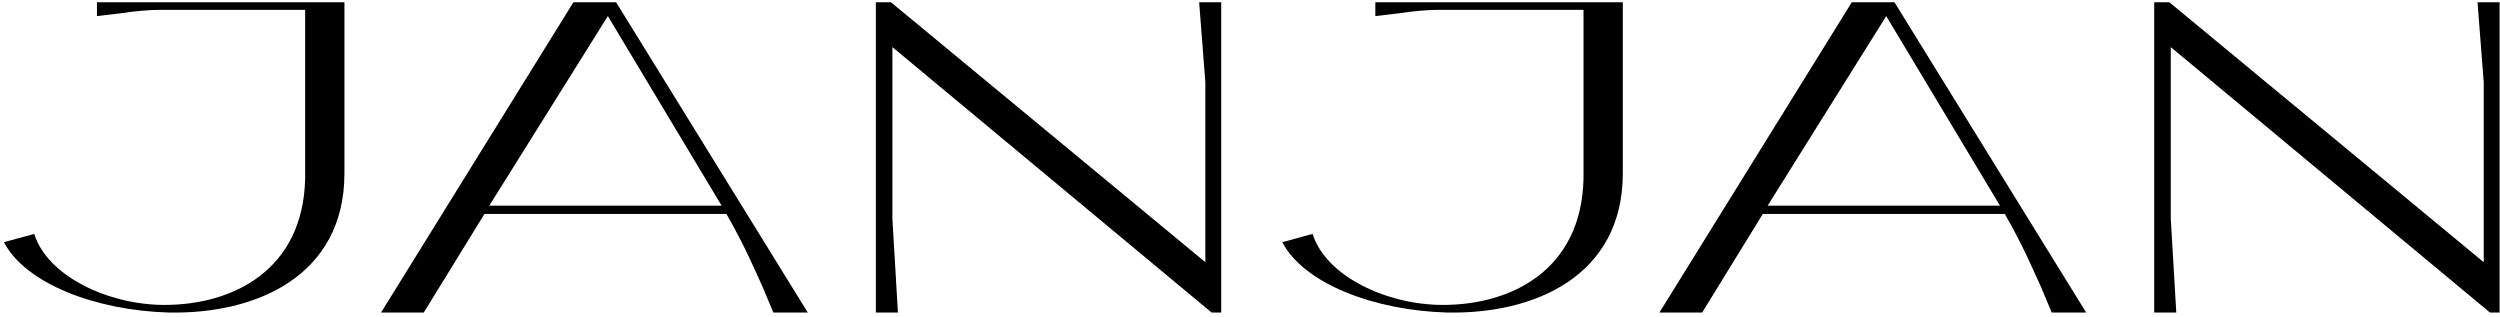 <?xml version="1.0" encoding="UTF-8"?> <svg xmlns="http://www.w3.org/2000/svg" width="544" height="69" viewBox="0 0 544 69" fill="none"><path d="M21.1 0.5H74.95V37.7C74.95 60.05 55.75 68.45 36.55 68C21.1 67.55 5.65 61.85 0.85 52.7L7.45 50.9C10.3 60.05 23.5 66.35 35.8 66.35C50.8 66.35 65.95 58.7 66.4 38.9V2.15H34.6C32.35 2.15 29.05 2.45 26.2 2.9L21.1 3.5V0.5ZM168.27 68L166.02 62.6C164.37 59 162.12 53.6 158.07 46.55H105.42L92.22 68H82.92L124.77 0.5H134.07L175.77 68H168.27ZM106.47 44.75H157.02L132.27 3.5L106.47 44.75ZM260.936 0.5H265.736V68H263.636L194.186 10.25V47.6L195.386 68H190.586V0.5H193.886L262.286 57.05V17.9L260.936 0.5ZM299.274 0.5H353.124V37.7C353.124 60.05 333.924 68.45 314.724 68C299.274 67.55 283.824 61.85 279.024 52.7L285.624 50.9C288.474 60.05 301.674 66.35 313.974 66.35C328.974 66.35 344.124 58.7 344.574 38.9V2.15H312.774C310.524 2.15 307.224 2.45 304.374 2.9L299.274 3.5V0.5ZM446.444 68L444.194 62.6C442.544 59 440.294 53.6 436.244 46.55H383.594L370.394 68H361.094L402.944 0.5H412.244L453.944 68H446.444ZM384.644 44.75H435.194L410.444 3.5L384.644 44.75ZM539.11 0.5H543.91V68H541.81L472.36 10.25V47.6L473.56 68H468.76V0.5H472.06L540.46 57.05V17.9L539.11 0.5Z" fill="black"></path></svg> 